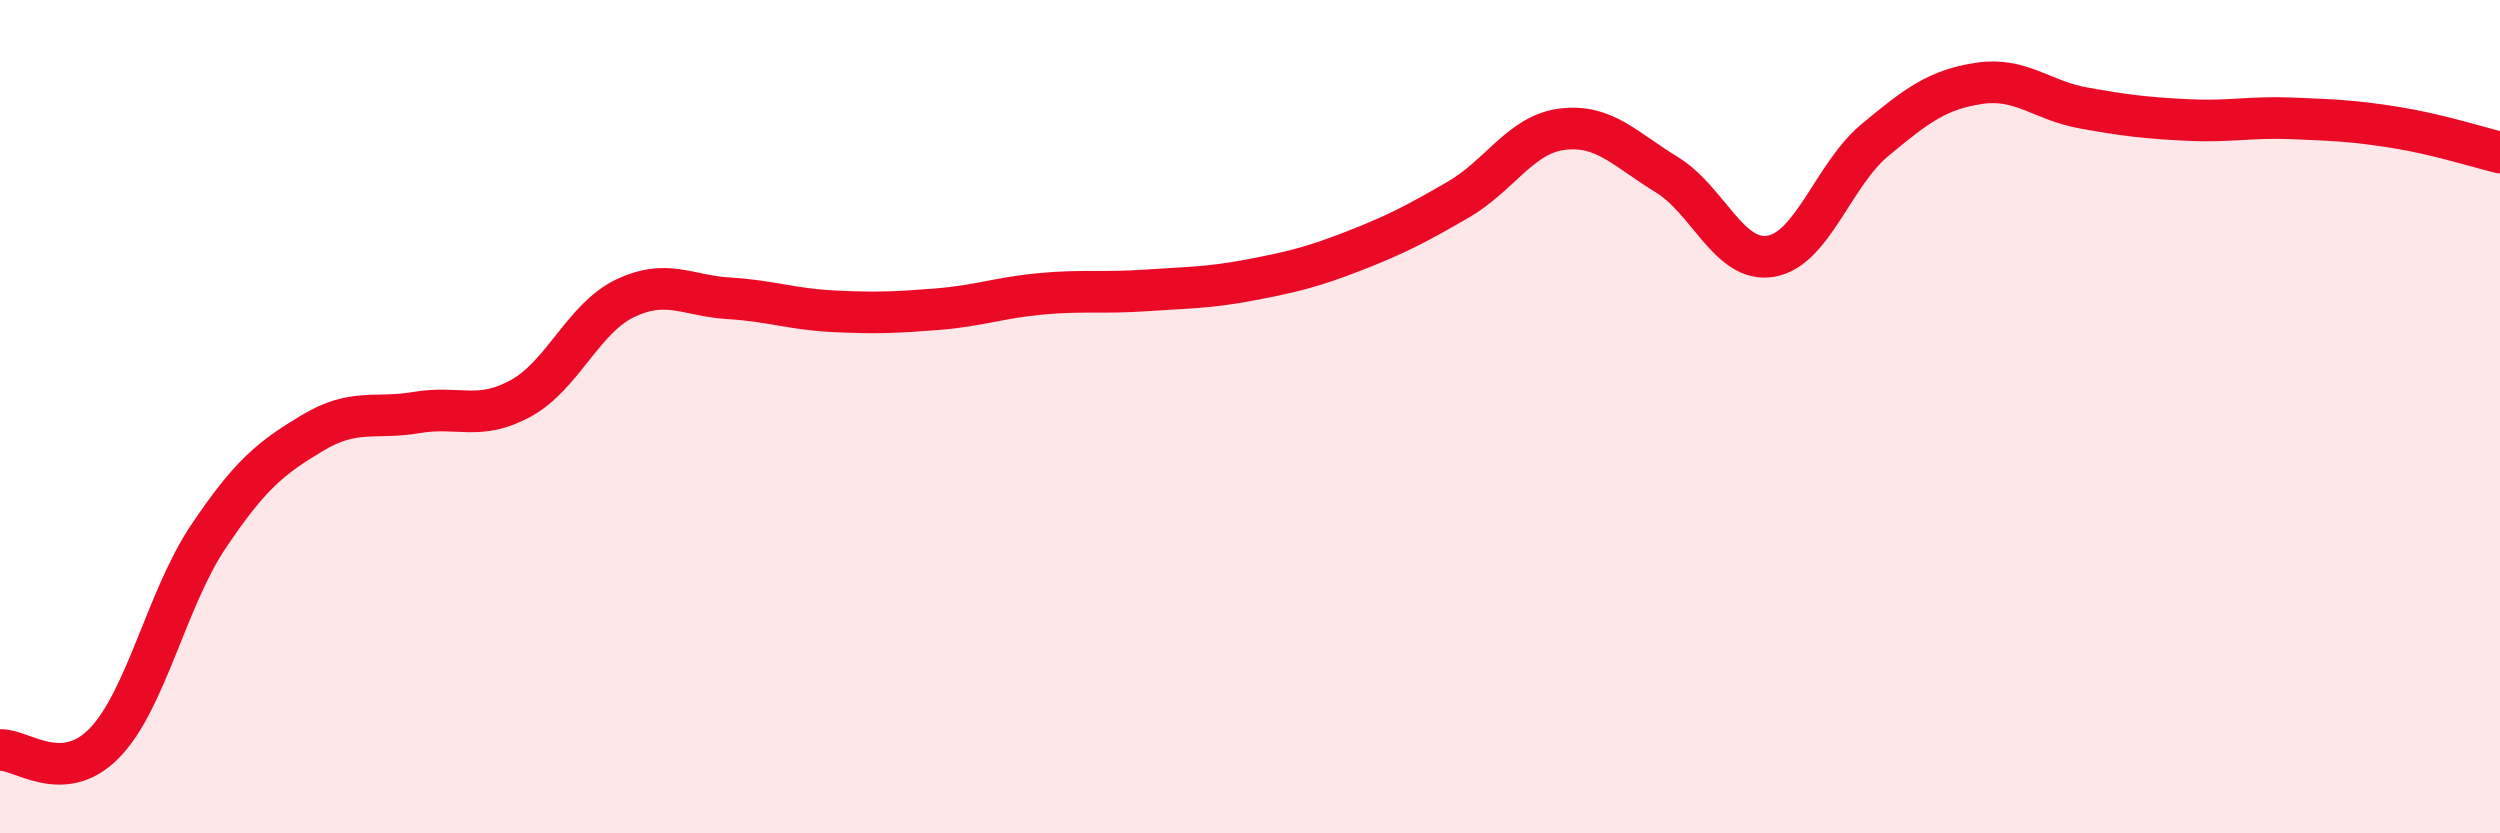 
    <svg width="60" height="20" viewBox="0 0 60 20" xmlns="http://www.w3.org/2000/svg">
      <path
        d="M 0,18 C 0.5,17.97 1.5,18.86 2.5,17.84 C 3.5,16.82 4,14.37 5,12.88 C 6,11.39 6.5,10.99 7.5,10.39 C 8.5,9.79 9,10.07 10,9.9 C 11,9.73 11.5,10.11 12.5,9.56 C 13.5,9.01 14,7.64 15,7.16 C 16,6.68 16.5,7.1 17.5,7.16 C 18.5,7.22 19,7.42 20,7.47 C 21,7.52 21.5,7.5 22.5,7.42 C 23.5,7.34 24,7.14 25,7.05 C 26,6.96 26.5,7.04 27.5,6.97 C 28.5,6.9 29,6.91 30,6.72 C 31,6.53 31.5,6.41 32.5,6.02 C 33.5,5.63 34,5.37 35,4.79 C 36,4.21 36.5,3.22 37.5,3.1 C 38.5,2.98 39,3.58 40,4.19 C 41,4.8 41.5,6.32 42.5,6.15 C 43.5,5.98 44,4.19 45,3.36 C 46,2.53 46.5,2.15 47.5,2 C 48.5,1.85 49,2.41 50,2.59 C 51,2.77 51.5,2.83 52.5,2.88 C 53.5,2.93 54,2.8 55,2.84 C 56,2.88 56.5,2.9 57.5,3.06 C 58.5,3.22 59.5,3.54 60,3.66L60 20L0 20Z"
        fill="#EB0A25"
        opacity="0.1"
        stroke-linecap="round"
        stroke-linejoin="round"
      />
      <path
        d="M 0,18 C 0.5,17.97 1.5,18.86 2.5,17.84 C 3.5,16.82 4,14.37 5,12.88 C 6,11.39 6.5,10.99 7.5,10.39 C 8.5,9.79 9,10.07 10,9.9 C 11,9.73 11.5,10.11 12.5,9.56 C 13.5,9.01 14,7.64 15,7.16 C 16,6.68 16.5,7.1 17.5,7.16 C 18.5,7.22 19,7.42 20,7.47 C 21,7.52 21.5,7.5 22.5,7.42 C 23.5,7.34 24,7.14 25,7.05 C 26,6.96 26.5,7.04 27.5,6.97 C 28.5,6.9 29,6.91 30,6.72 C 31,6.53 31.5,6.41 32.5,6.02 C 33.5,5.63 34,5.37 35,4.79 C 36,4.21 36.5,3.22 37.5,3.1 C 38.5,2.98 39,3.58 40,4.19 C 41,4.8 41.5,6.32 42.5,6.15 C 43.5,5.98 44,4.19 45,3.36 C 46,2.53 46.5,2.15 47.5,2 C 48.5,1.85 49,2.41 50,2.59 C 51,2.77 51.5,2.83 52.5,2.88 C 53.5,2.93 54,2.8 55,2.84 C 56,2.88 56.5,2.9 57.5,3.06 C 58.5,3.22 59.5,3.54 60,3.66"
        stroke="#EB0A25"
        stroke-width="1"
        fill="none"
        stroke-linecap="round"
        stroke-linejoin="round"
      />
    </svg>
  